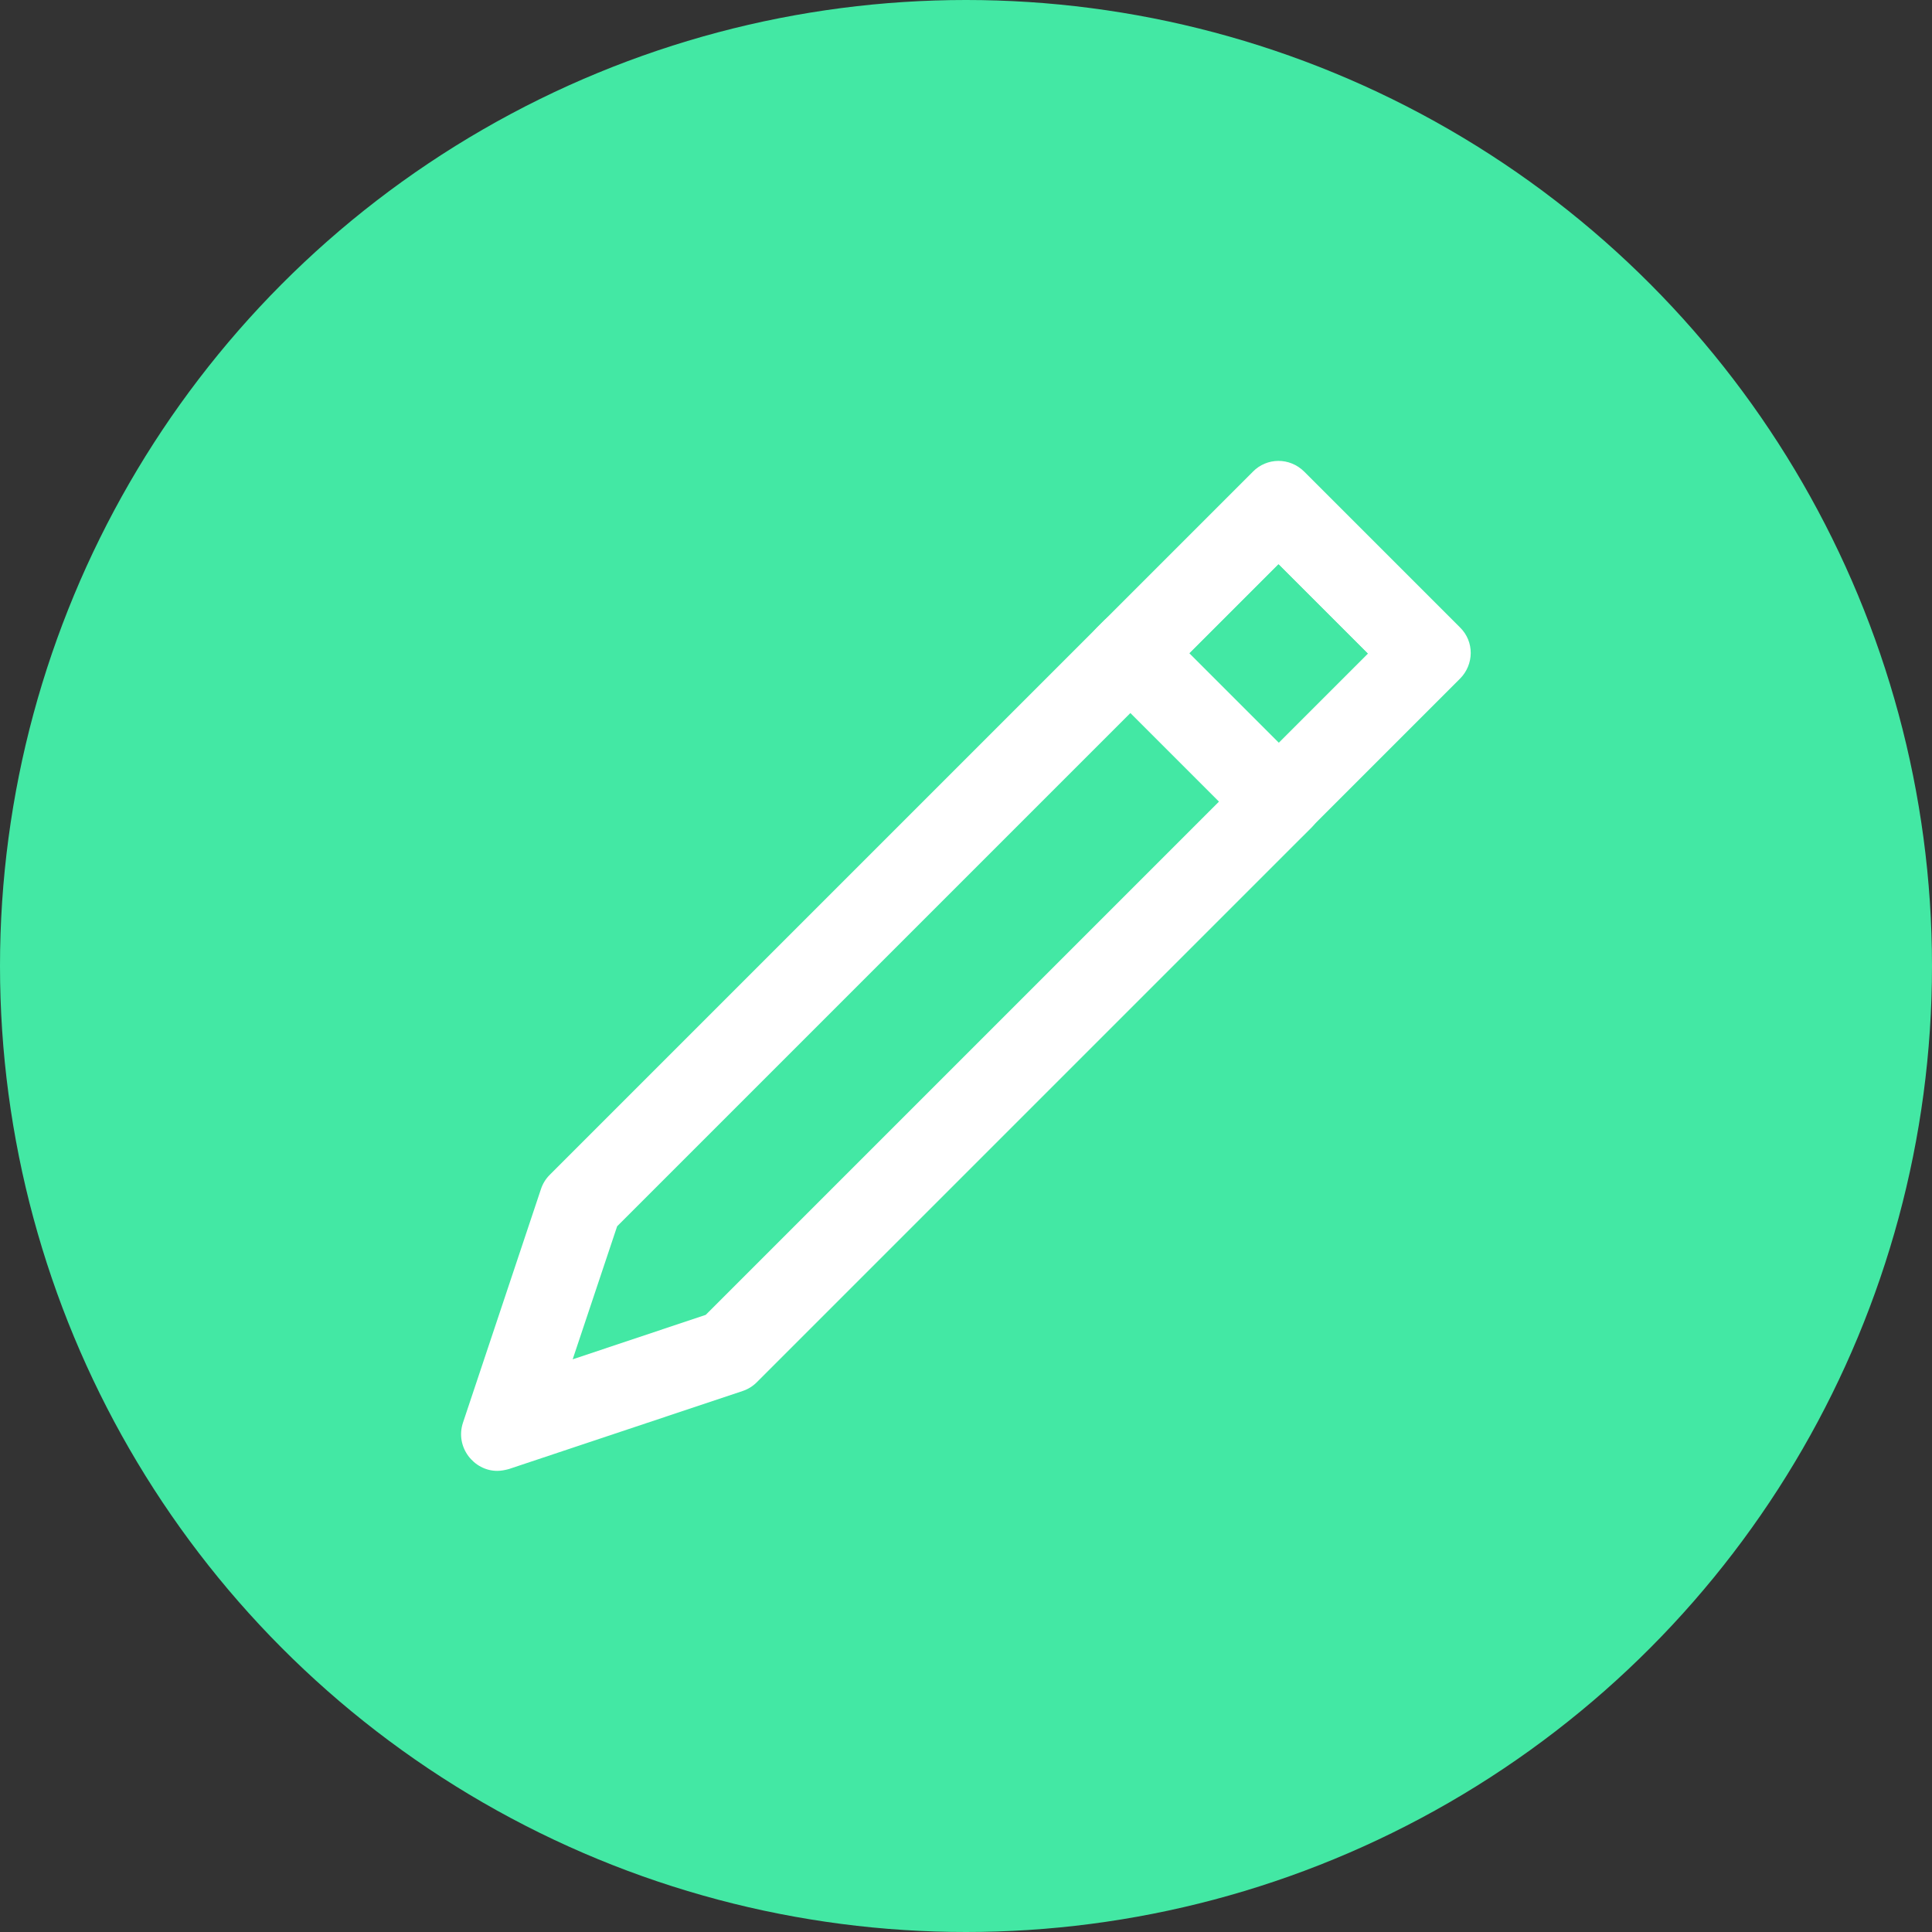<?xml version="1.0" encoding="UTF-8"?> <svg xmlns="http://www.w3.org/2000/svg" id="Lead_Generating" data-name="Lead Generating" viewBox="0 0 53 53"><rect x="0" y="0" width="53" height="53" fill="#333333" stroke="none"/><defs><style> .cls-1 { fill: #43e8a4; } .cls-2 { fill: #fff; } </style></defs><circle id="Oval" class="cls-1" cx="26.5" cy="26.5" r="26.5"></circle><g><g><path class="cls-2" d="M34.37,12.94l-4.28,4.28c-.39.39-.4,1.02,0,1.41l4.27,4.27c.4.4,1.03.39,1.41,0l4.28-4.28c.39-.39.4-1.02,0-1.41l-4.27-4.27c-.4-.4-1.03-.39-1.41,0ZM37.52,17.93l-2.44,2.44-2.45-2.45,2.44-2.44,2.45,2.45Z"></path><rect class="cls-1" x="33.35" y="16.2" width="3.45" height="3.46" transform="translate(-2.4 30.05) rotate(-45)"></rect></g><path class="cls-2" d="M31.01,19.56l2.43,2.43-14.08,14.08-3.65,1.22,1.22-3.65,14.08-14.08M31.01,16.72c-.26,0-.51.1-.71.29l-15.22,15.22c-.11.11-.19.24-.24.39l-2.14,6.41c-.22.67.3,1.32.94,1.32.1,0,.21-.02.32-.05l6.41-2.14c.15-.05.28-.13.39-.24l15.22-15.22c.39-.39.39-1.02,0-1.41l-4.27-4.27c-.2-.2-.45-.29-.71-.29h0Z"></path></g></svg> 